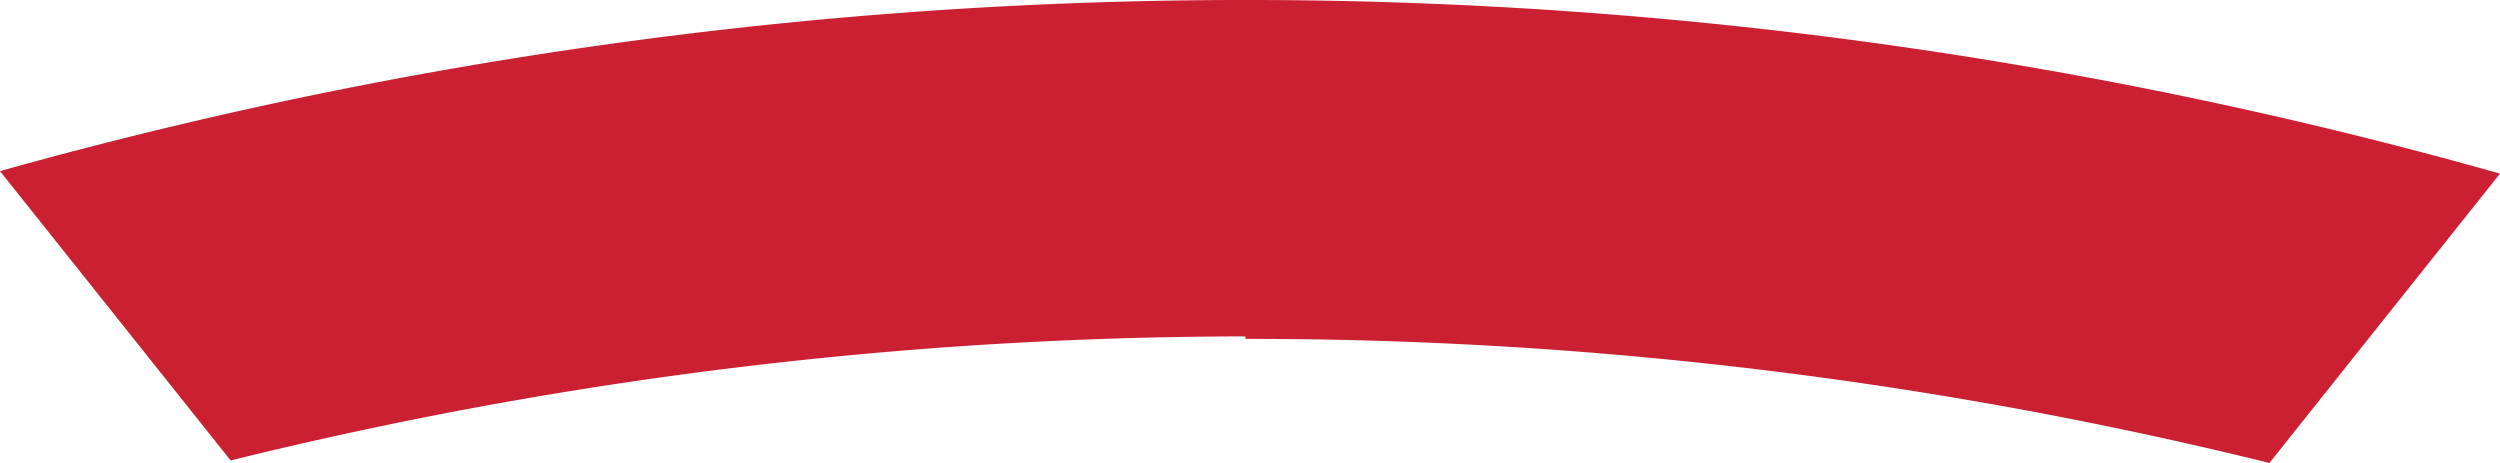 <?xml version="1.0" encoding="UTF-8"?> <svg xmlns="http://www.w3.org/2000/svg" width="27" height="5" fill="none"><path d="M13.45 3.66A45.955 45.955 0 0 1 24.51 5L27 1.875a49.881 49.881 0 0 0-27-.027l2.491 3.125a45.86 45.86 0 0 1 10.96-1.34" fill="#CB2032"></path></svg> 
